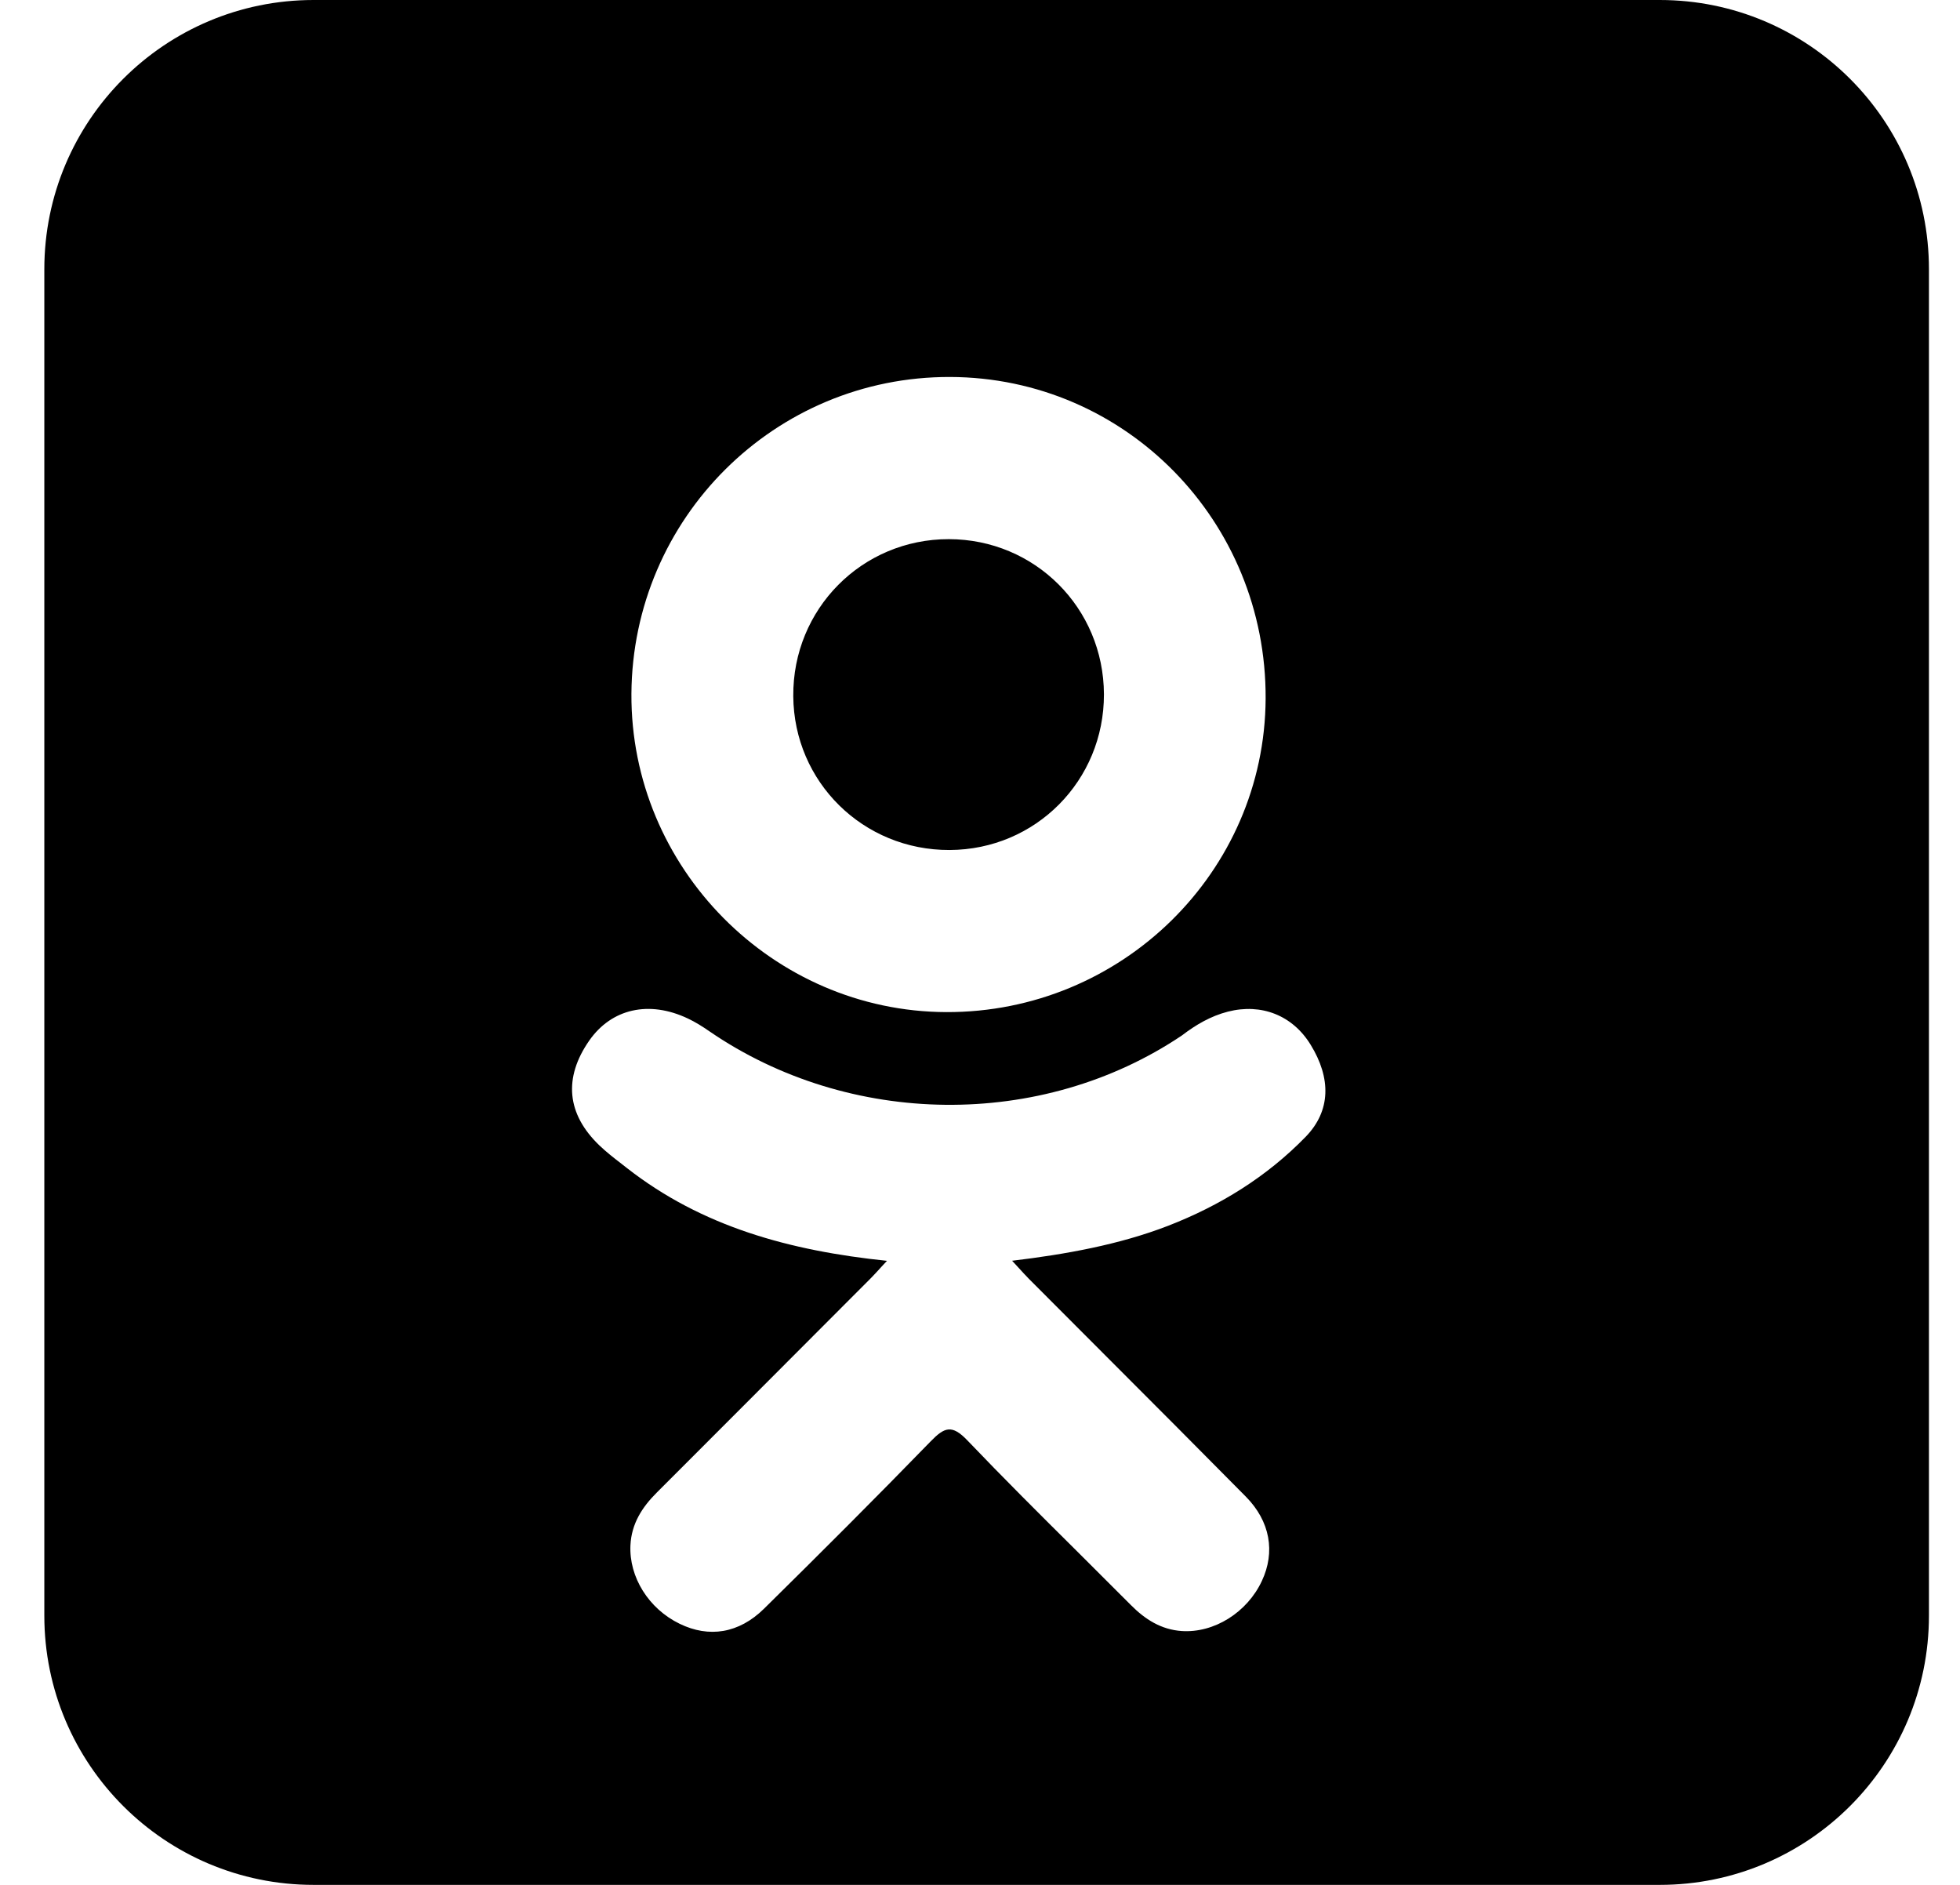<svg width="26" height="25" viewBox="0 0 26 25" fill="none" xmlns="http://www.w3.org/2000/svg">
<path fill-rule="evenodd" clip-rule="evenodd" d="M0.588 3.571C0.588 1.599 2.187 0 4.16 0H22.017C23.989 0 25.588 1.599 25.588 3.571V21.429C25.588 23.401 23.989 25 22.017 25H4.16C2.187 25 0.588 23.401 0.588 21.429V3.571ZM11.766 16.723C10.476 16.589 9.312 16.271 8.316 15.492C8.292 15.473 8.267 15.453 8.242 15.434L8.242 15.434C8.142 15.357 8.043 15.28 7.952 15.193C7.516 14.775 7.473 14.295 7.817 13.801C8.113 13.378 8.608 13.265 9.123 13.508C9.223 13.555 9.317 13.614 9.408 13.677C11.265 14.952 13.814 14.987 15.678 13.734C15.862 13.593 16.059 13.477 16.288 13.418C16.733 13.304 17.147 13.467 17.386 13.857C17.659 14.301 17.655 14.734 17.319 15.079C16.804 15.608 16.184 15.991 15.496 16.258C14.845 16.51 14.132 16.637 13.426 16.722L13.498 16.8L13.498 16.8C13.559 16.867 13.6 16.912 13.649 16.962C13.998 17.312 14.348 17.663 14.698 18.013L14.699 18.014C15.309 18.624 15.918 19.235 16.525 19.849C16.851 20.178 16.919 20.586 16.739 20.969C16.544 21.387 16.105 21.662 15.675 21.633C15.403 21.614 15.19 21.479 15.001 21.288C14.764 21.05 14.526 20.813 14.288 20.576L14.288 20.576C13.798 20.09 13.309 19.603 12.833 19.105C12.627 18.889 12.528 18.93 12.346 19.117C11.618 19.866 10.879 20.604 10.135 21.337C9.801 21.666 9.404 21.726 9.016 21.537C8.605 21.338 8.343 20.918 8.363 20.495C8.377 20.21 8.517 19.991 8.713 19.796C9.477 19.033 10.239 18.268 11.002 17.504L11.554 16.951C11.592 16.912 11.629 16.872 11.673 16.824L11.673 16.823C11.701 16.794 11.731 16.761 11.766 16.723ZM8.376 9.203C8.363 11.508 10.25 13.416 12.552 13.424C14.877 13.432 16.777 11.567 16.789 9.267C16.801 6.912 14.931 5.006 12.602 5C10.278 4.994 8.39 6.872 8.376 9.203ZM12.586 7.151C13.728 7.152 14.64 8.064 14.644 9.208C14.647 10.353 13.738 11.27 12.596 11.274C11.451 11.278 10.531 10.373 10.523 9.233C10.514 8.078 11.434 7.15 12.586 7.151Z" fill="black"/>
</svg>
